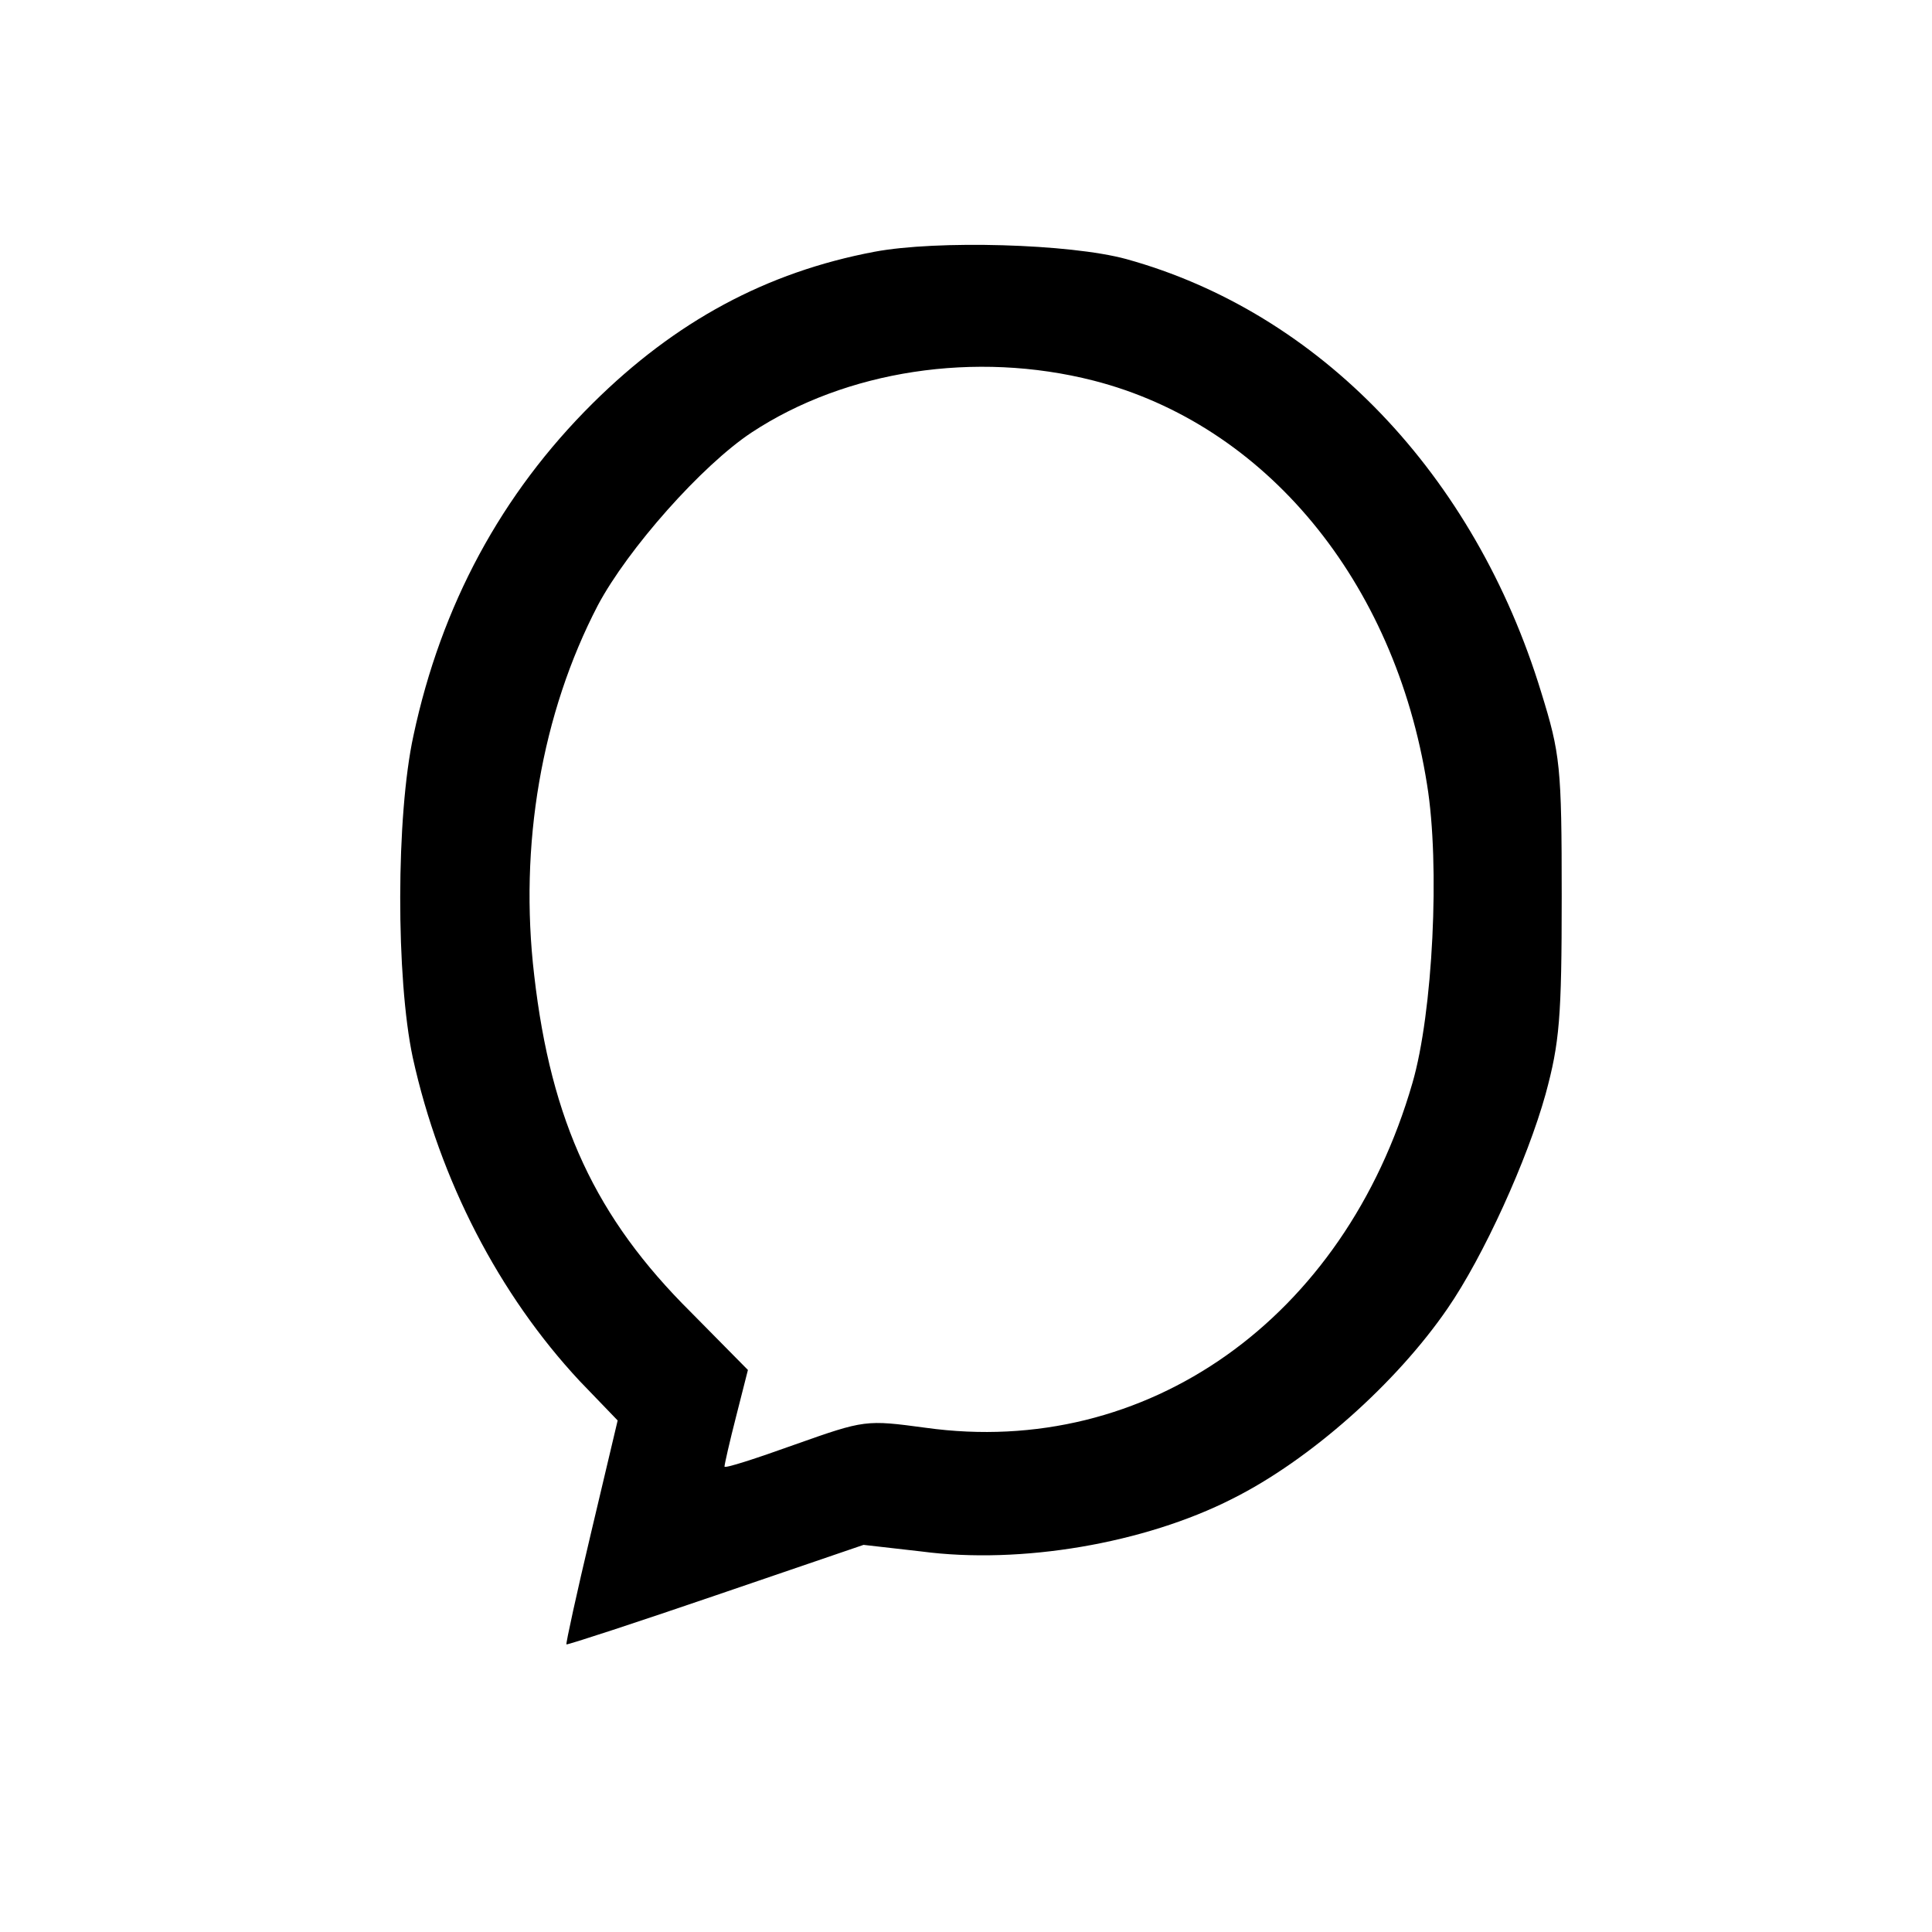 <?xml version="1.0" standalone="no"?>
<!DOCTYPE svg PUBLIC "-//W3C//DTD SVG 20010904//EN"
 "http://www.w3.org/TR/2001/REC-SVG-20010904/DTD/svg10.dtd">
<svg version="1.0" xmlns="http://www.w3.org/2000/svg"
 width="264pt" height="264pt" viewBox="0 0 264 264"
 preserveAspectRatio="xMidYMid meet">
<g transform="translate(0,264) scale(0.1,-0.1)"
fill="#000000" stroke="none">
<path d="M1195 2296 c-148 -28 -272 -95 -385 -207 -125 -124 -207 -276 -245
-454 -24 -110 -24 -332 -1 -440 37 -168 118 -324 228 -442 l52 -54 -36 -152
c-20 -84 -35 -153 -34 -154 1 -1 93 29 204 67 l202 69 79 -9 c136 -18 305 11
425 72 106 53 224 158 294 260 49 71 109 203 134 293 19 70 22 104 22 270 0
178 -2 195 -28 279 -91 298 -303 519 -567 592 -77 21 -259 26 -344 10z m299
-176 c235 -60 412 -274 456 -552 18 -110 8 -312 -20 -408 -93 -322 -363 -513
-665 -471 -82 11 -83 11 -179 -23 -53 -19 -96 -33 -96 -30 0 3 7 34 16 69 l16
63 -78 79 c-130 129 -191 260 -214 460 -21 178 10 358 87 506 41 77 142 191
210 236 129 85 306 112 467 71z"/>
</g>
</svg>
